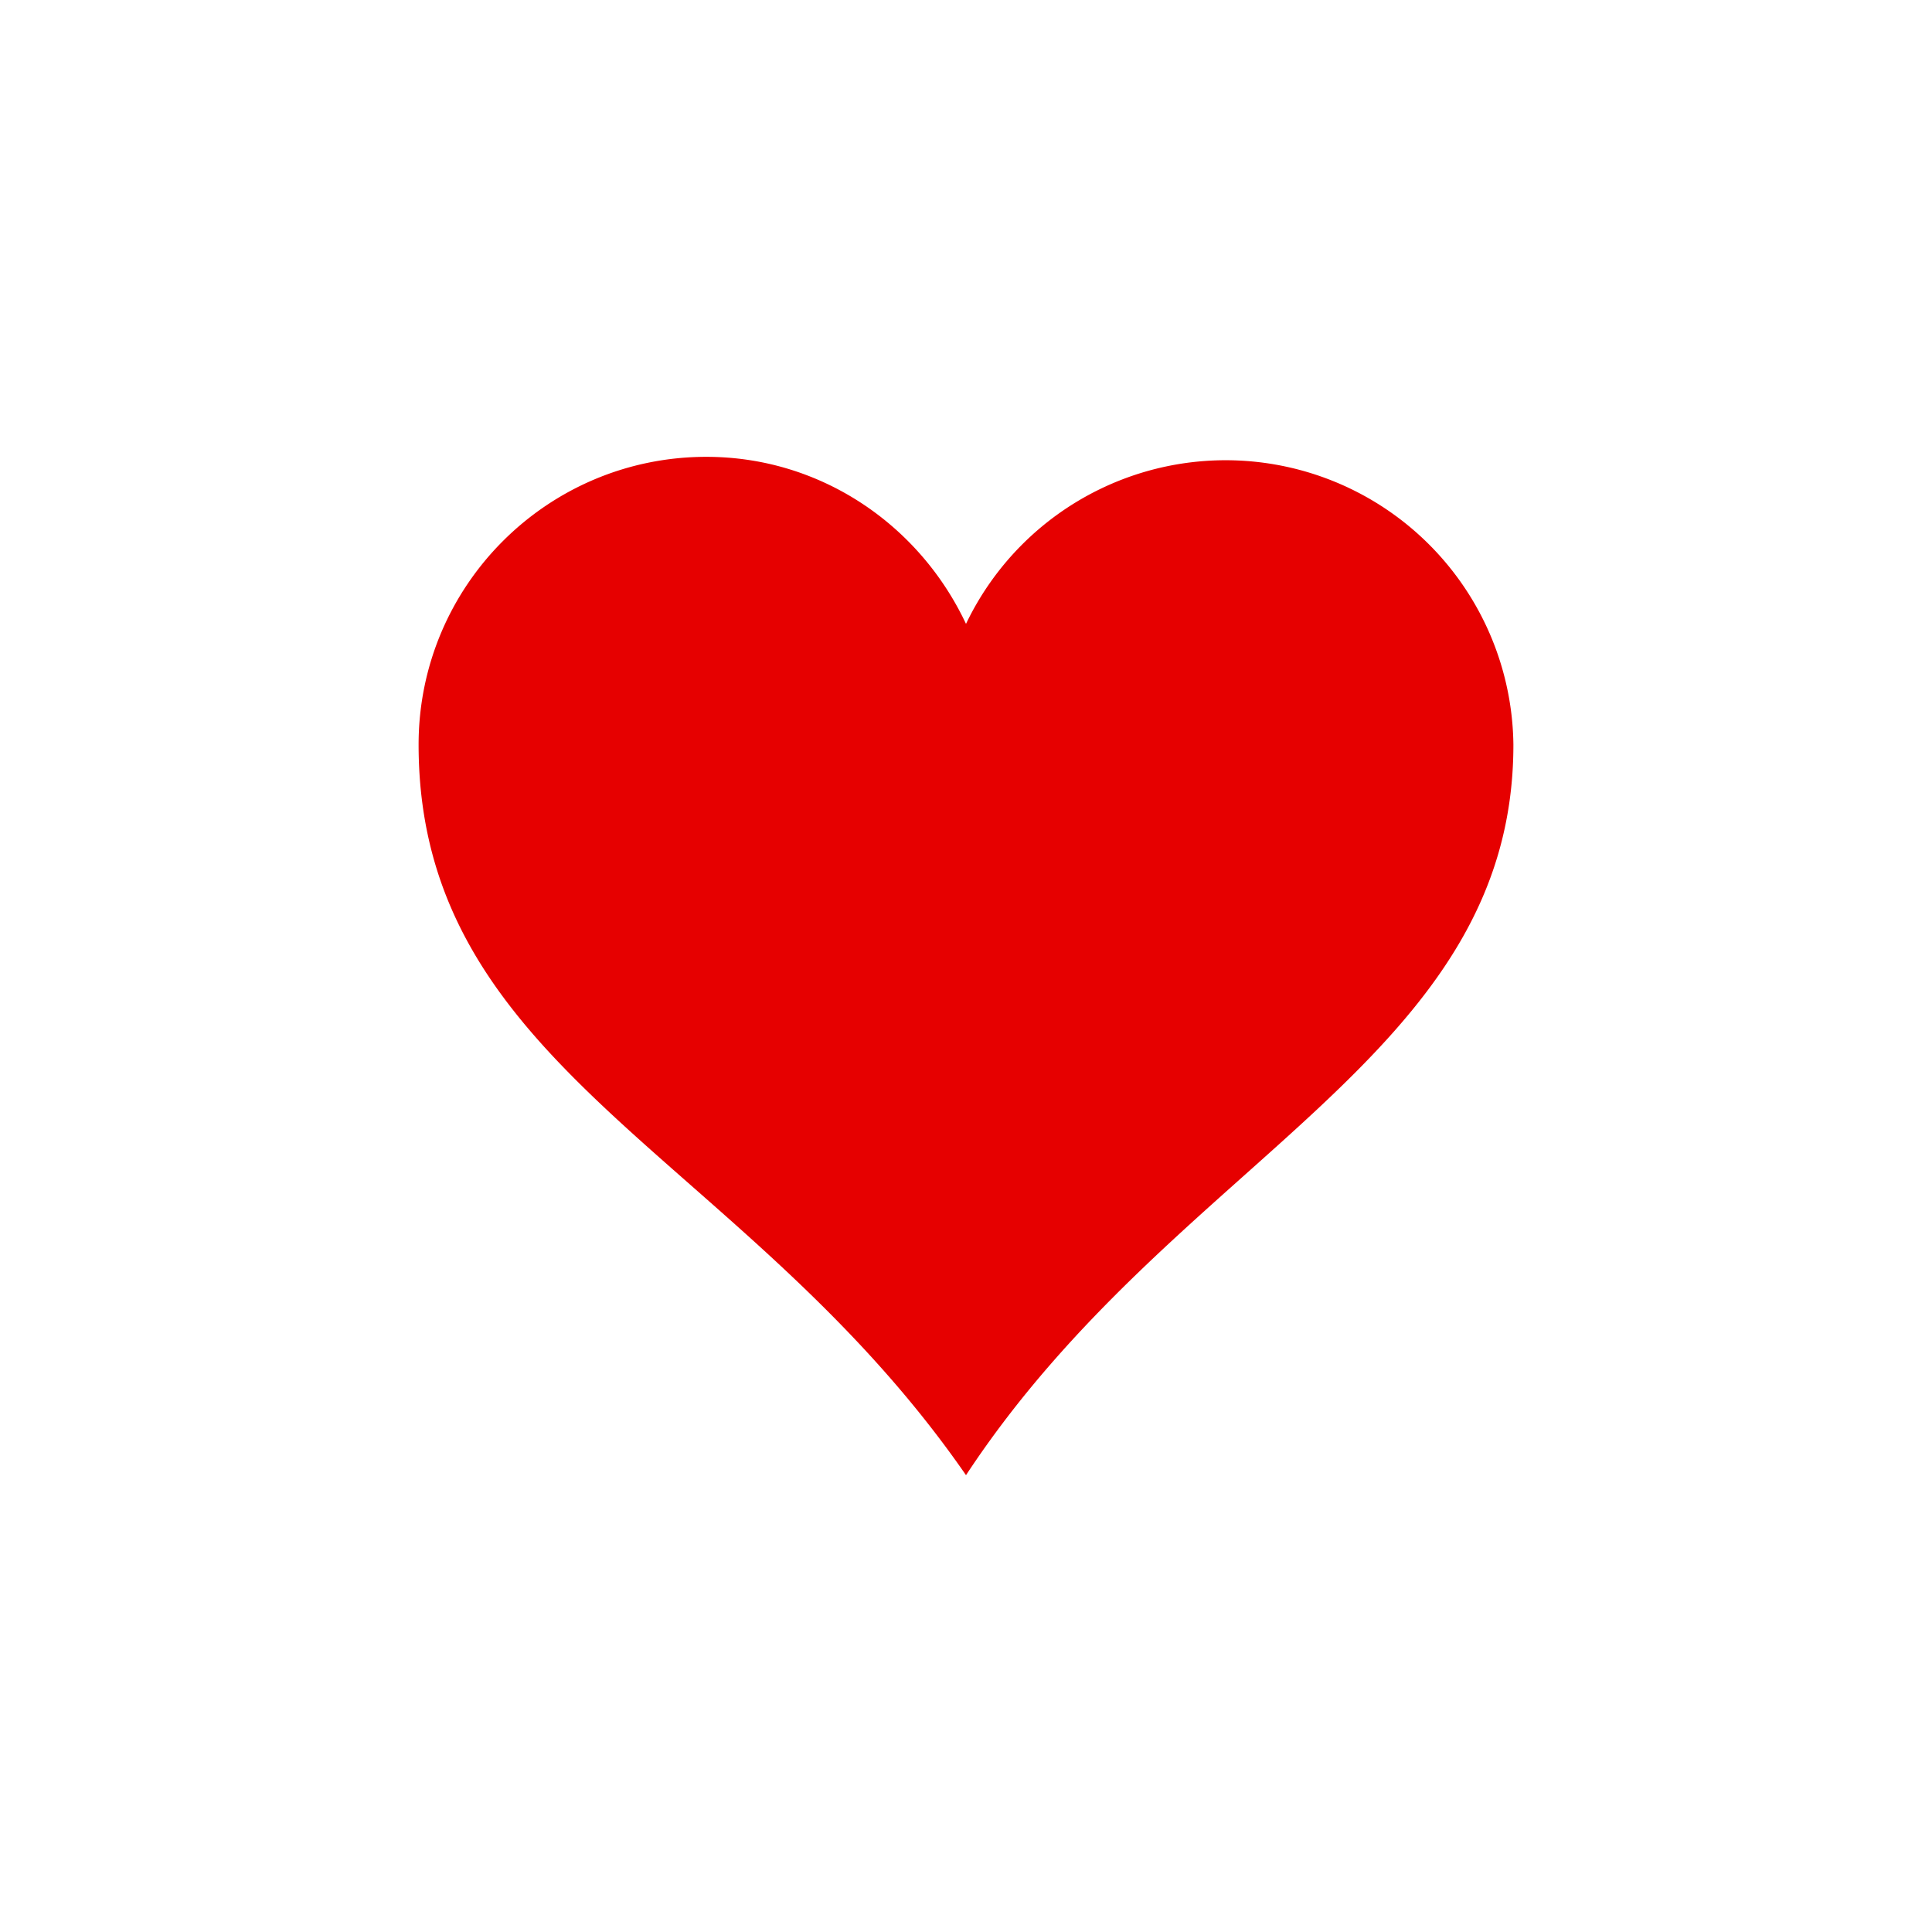 <svg xmlns="http://www.w3.org/2000/svg" data-name="Layer 1" viewBox="0 0 960 960"><path d="M351 227c-79 0-143 64-143 143 0 162 162 204 272 363 104-158 272-207 272-363a143 143 0 0 0-272-60c-23-49-72-83-129-83Z" style="fill:#e60000;stroke-width:0"/></svg>